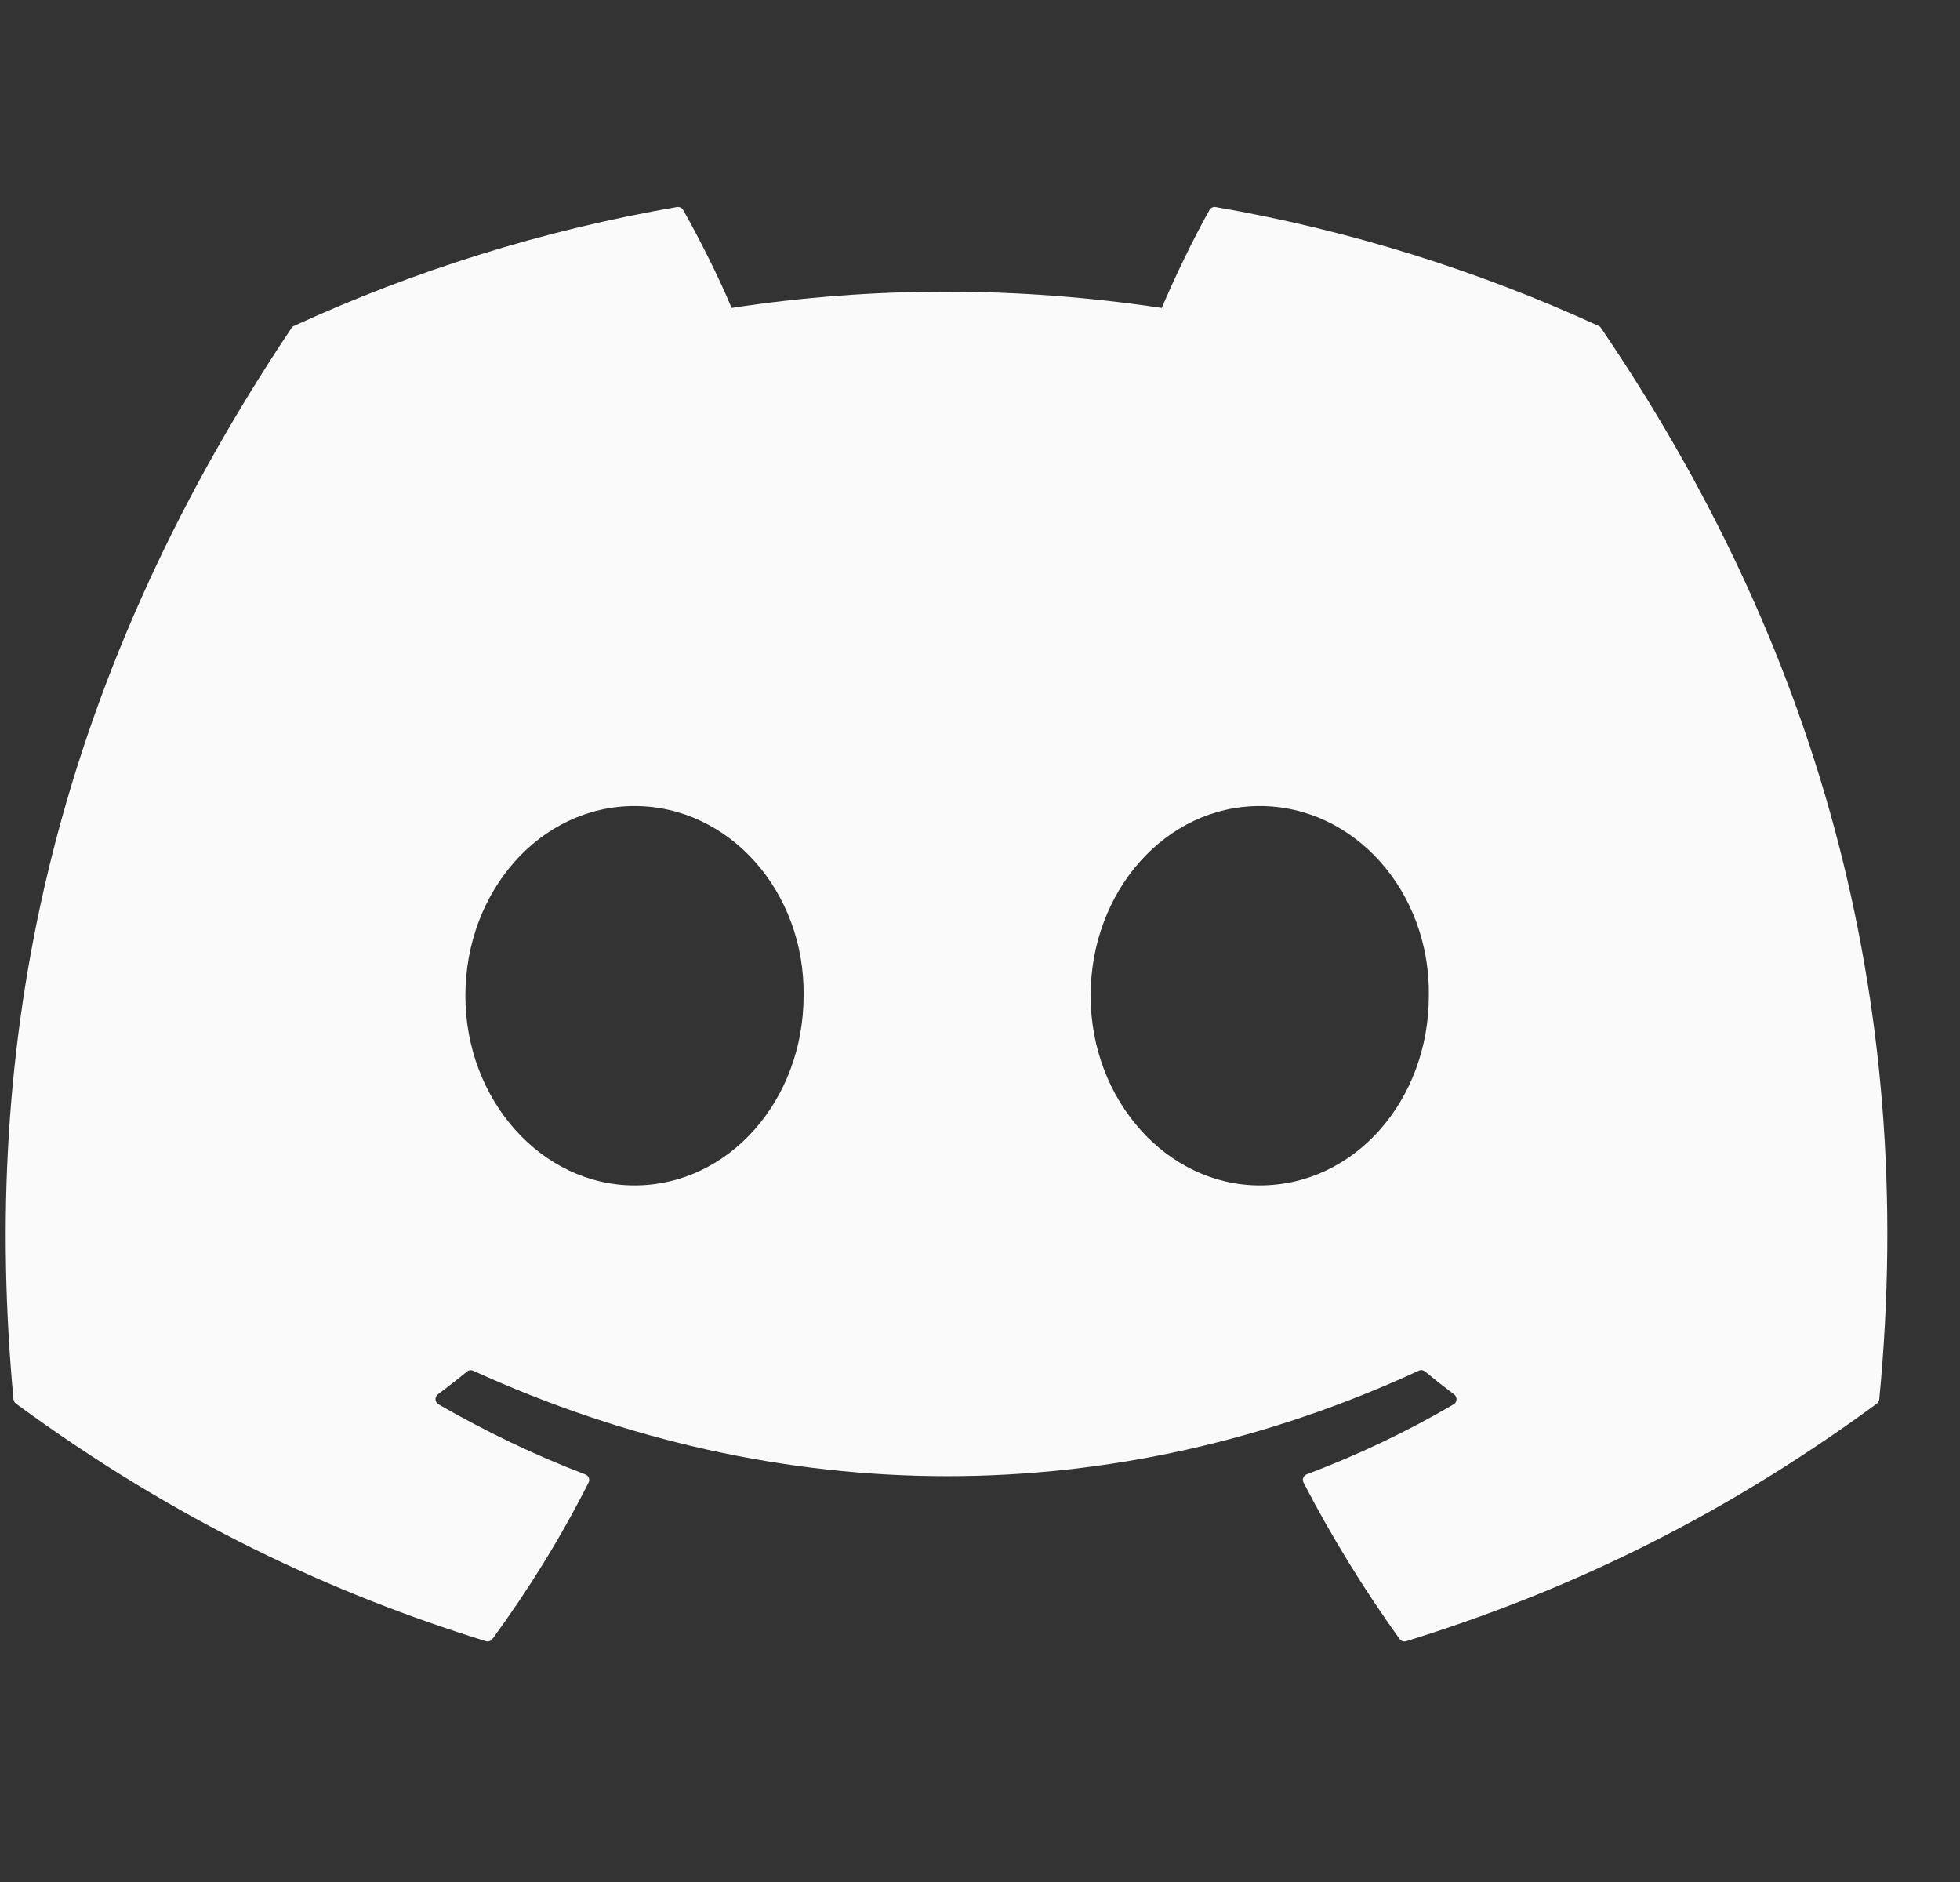<svg width="25" height="24" viewBox="0 0 25 24" fill="none" xmlns="http://www.w3.org/2000/svg">
<rect x="0" y="0" width="25" height="24" fill="#333333" stroke="none"/>
<path d="M20.39 4.156C18.861 3.454 17.22 2.937 15.505 2.64C15.474 2.635 15.443 2.649 15.427 2.678C15.216 3.053 14.982 3.542 14.818 3.927C12.974 3.651 11.138 3.651 9.332 3.927C9.168 3.534 8.926 3.053 8.714 2.678C8.698 2.65 8.667 2.636 8.635 2.64C6.921 2.936 5.281 3.453 3.75 4.156C3.737 4.161 3.726 4.171 3.718 4.183C0.607 8.832 -0.246 13.366 0.172 17.844C0.174 17.866 0.187 17.886 0.204 17.9C2.256 19.407 4.245 20.323 6.197 20.929C6.228 20.939 6.261 20.927 6.281 20.901C6.742 20.271 7.154 19.606 7.507 18.907C7.528 18.866 7.508 18.818 7.465 18.802C6.812 18.554 6.191 18.252 5.593 17.909C5.546 17.882 5.542 17.814 5.585 17.782C5.711 17.687 5.837 17.589 5.957 17.49C5.979 17.472 6.009 17.468 6.035 17.48C9.963 19.273 14.215 19.273 18.096 17.48C18.122 17.467 18.152 17.471 18.175 17.489C18.295 17.588 18.421 17.687 18.547 17.782C18.591 17.814 18.588 17.882 18.541 17.909C17.943 18.259 17.321 18.554 16.668 18.801C16.625 18.817 16.606 18.866 16.627 18.907C16.988 19.605 17.399 20.27 17.852 20.901C17.871 20.927 17.905 20.939 17.936 20.929C19.897 20.323 21.886 19.407 23.939 17.9C23.957 17.886 23.968 17.866 23.97 17.845C24.47 12.668 23.132 8.171 20.422 4.184C20.415 4.171 20.404 4.161 20.39 4.156ZM8.093 15.117C6.911 15.117 5.936 14.031 5.936 12.698C5.936 11.365 6.892 10.279 8.093 10.279C9.304 10.279 10.269 11.374 10.25 12.698C10.25 14.031 9.295 15.117 8.093 15.117ZM16.068 15.117C14.886 15.117 13.911 14.031 13.911 12.698C13.911 11.365 14.867 10.279 16.068 10.279C17.279 10.279 18.244 11.374 18.225 12.698C18.225 14.031 17.279 15.117 16.068 15.117Z" fill="#FAFAFA"/>
</svg>
